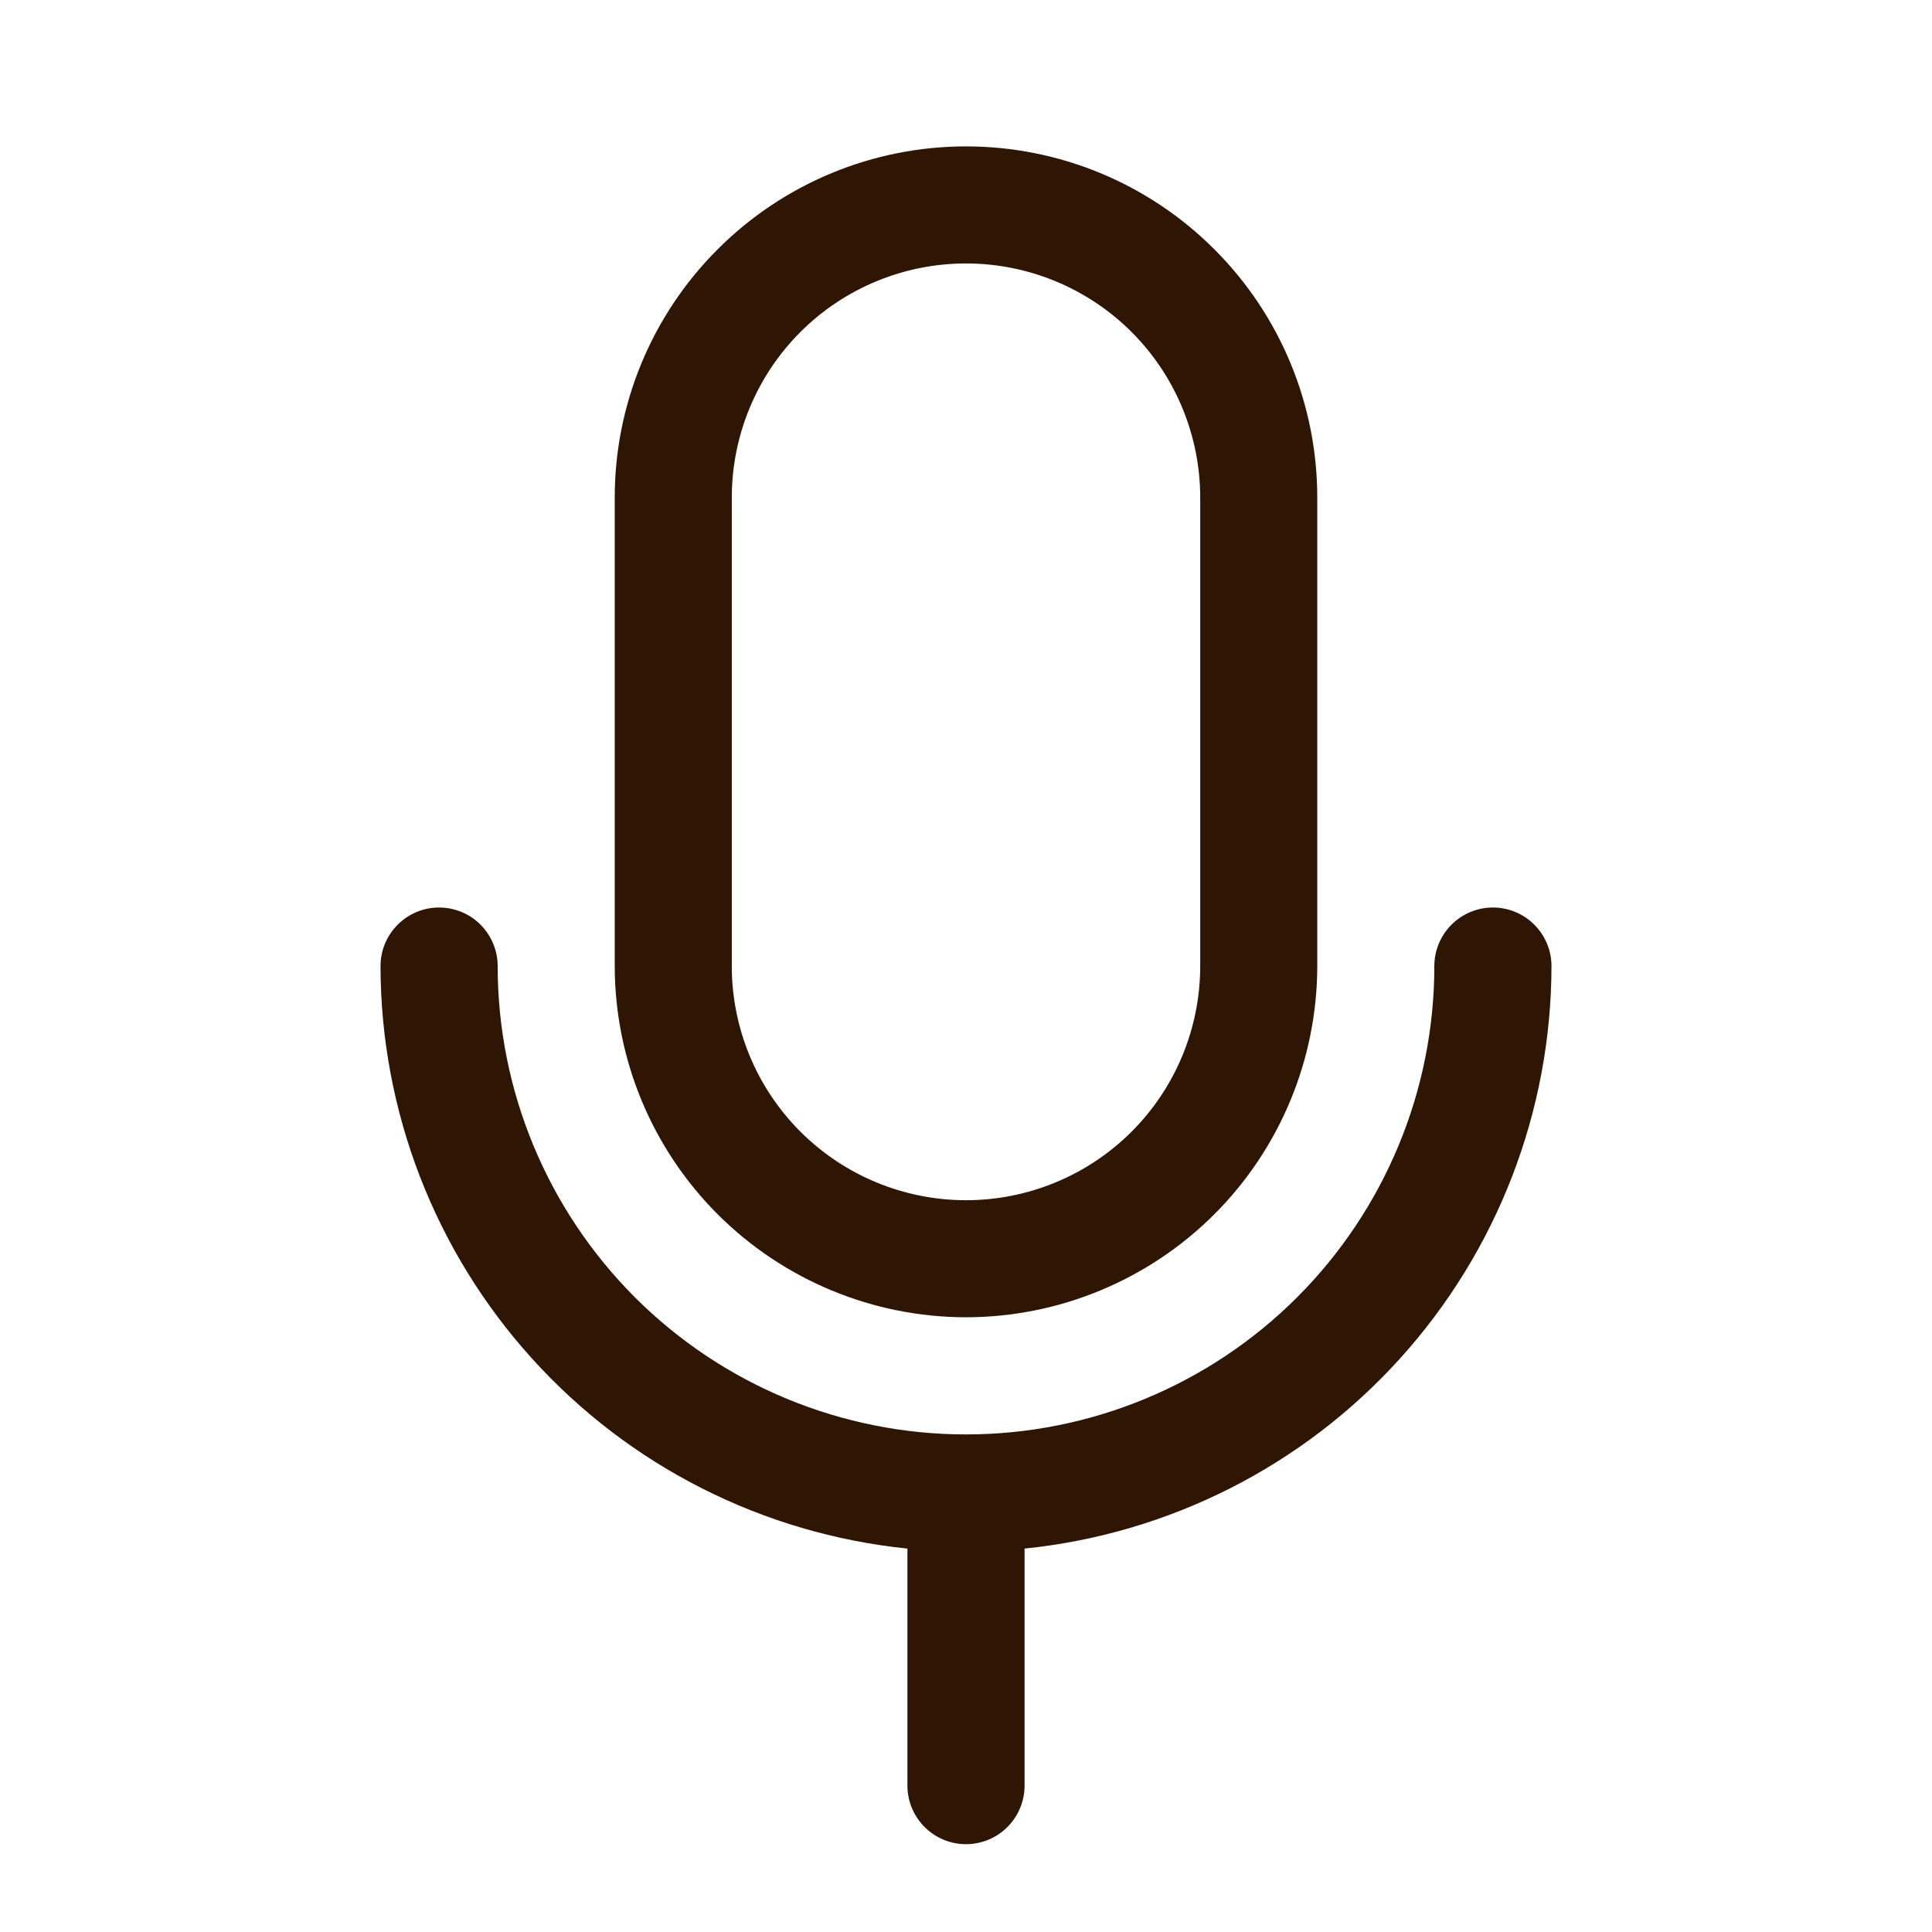<svg width="22" height="22" viewBox="0 0 22 22" fill="none" xmlns="http://www.w3.org/2000/svg">
    <path d="M11 15C12.06 14.999 13.077 14.577 13.827 13.828C14.577 13.078 14.999 12.061 15 11V5.667C15 4.606 14.579 3.589 13.828 2.839C13.078 2.088 12.061 1.667 11 1.667C9.939 1.667 8.922 2.088 8.172 2.839C7.421 3.589 7 4.606 7 5.667V11C7.001 12.061 7.423 13.078 8.173 13.828C8.923 14.577 9.939 14.999 11 15ZM8.333 5.667C8.333 4.96 8.614 4.281 9.114 3.781C9.614 3.281 10.293 3 11 3C11.707 3 12.386 3.281 12.886 3.781C13.386 4.281 13.667 4.96 13.667 5.667V11C13.667 11.708 13.386 12.386 12.886 12.886C12.386 13.386 11.707 13.667 11 13.667C10.293 13.667 9.614 13.386 9.114 12.886C8.614 12.386 8.333 11.708 8.333 11V5.667ZM11.667 17.634V20.334C11.667 20.511 11.596 20.68 11.471 20.805C11.346 20.93 11.177 21 11 21C10.823 21 10.654 20.93 10.529 20.805C10.404 20.68 10.333 20.511 10.333 20.334V17.634C8.69 17.466 7.166 16.696 6.058 15.47C4.95 14.245 4.335 12.652 4.333 11C4.333 10.823 4.404 10.654 4.529 10.529C4.654 10.404 4.823 10.334 5 10.334C5.177 10.334 5.346 10.404 5.471 10.529C5.596 10.654 5.667 10.823 5.667 11C5.667 12.415 6.229 13.771 7.229 14.772C8.229 15.772 9.586 16.334 11 16.334C12.415 16.334 13.771 15.772 14.771 14.772C15.771 13.771 16.333 12.415 16.333 11C16.333 10.823 16.404 10.654 16.529 10.529C16.654 10.404 16.823 10.334 17 10.334C17.177 10.334 17.346 10.404 17.471 10.529C17.596 10.654 17.667 10.823 17.667 11C17.665 12.652 17.05 14.245 15.942 15.47C14.834 16.696 13.31 17.466 11.667 17.634Z" fill="#2F1503"/>
</svg>
